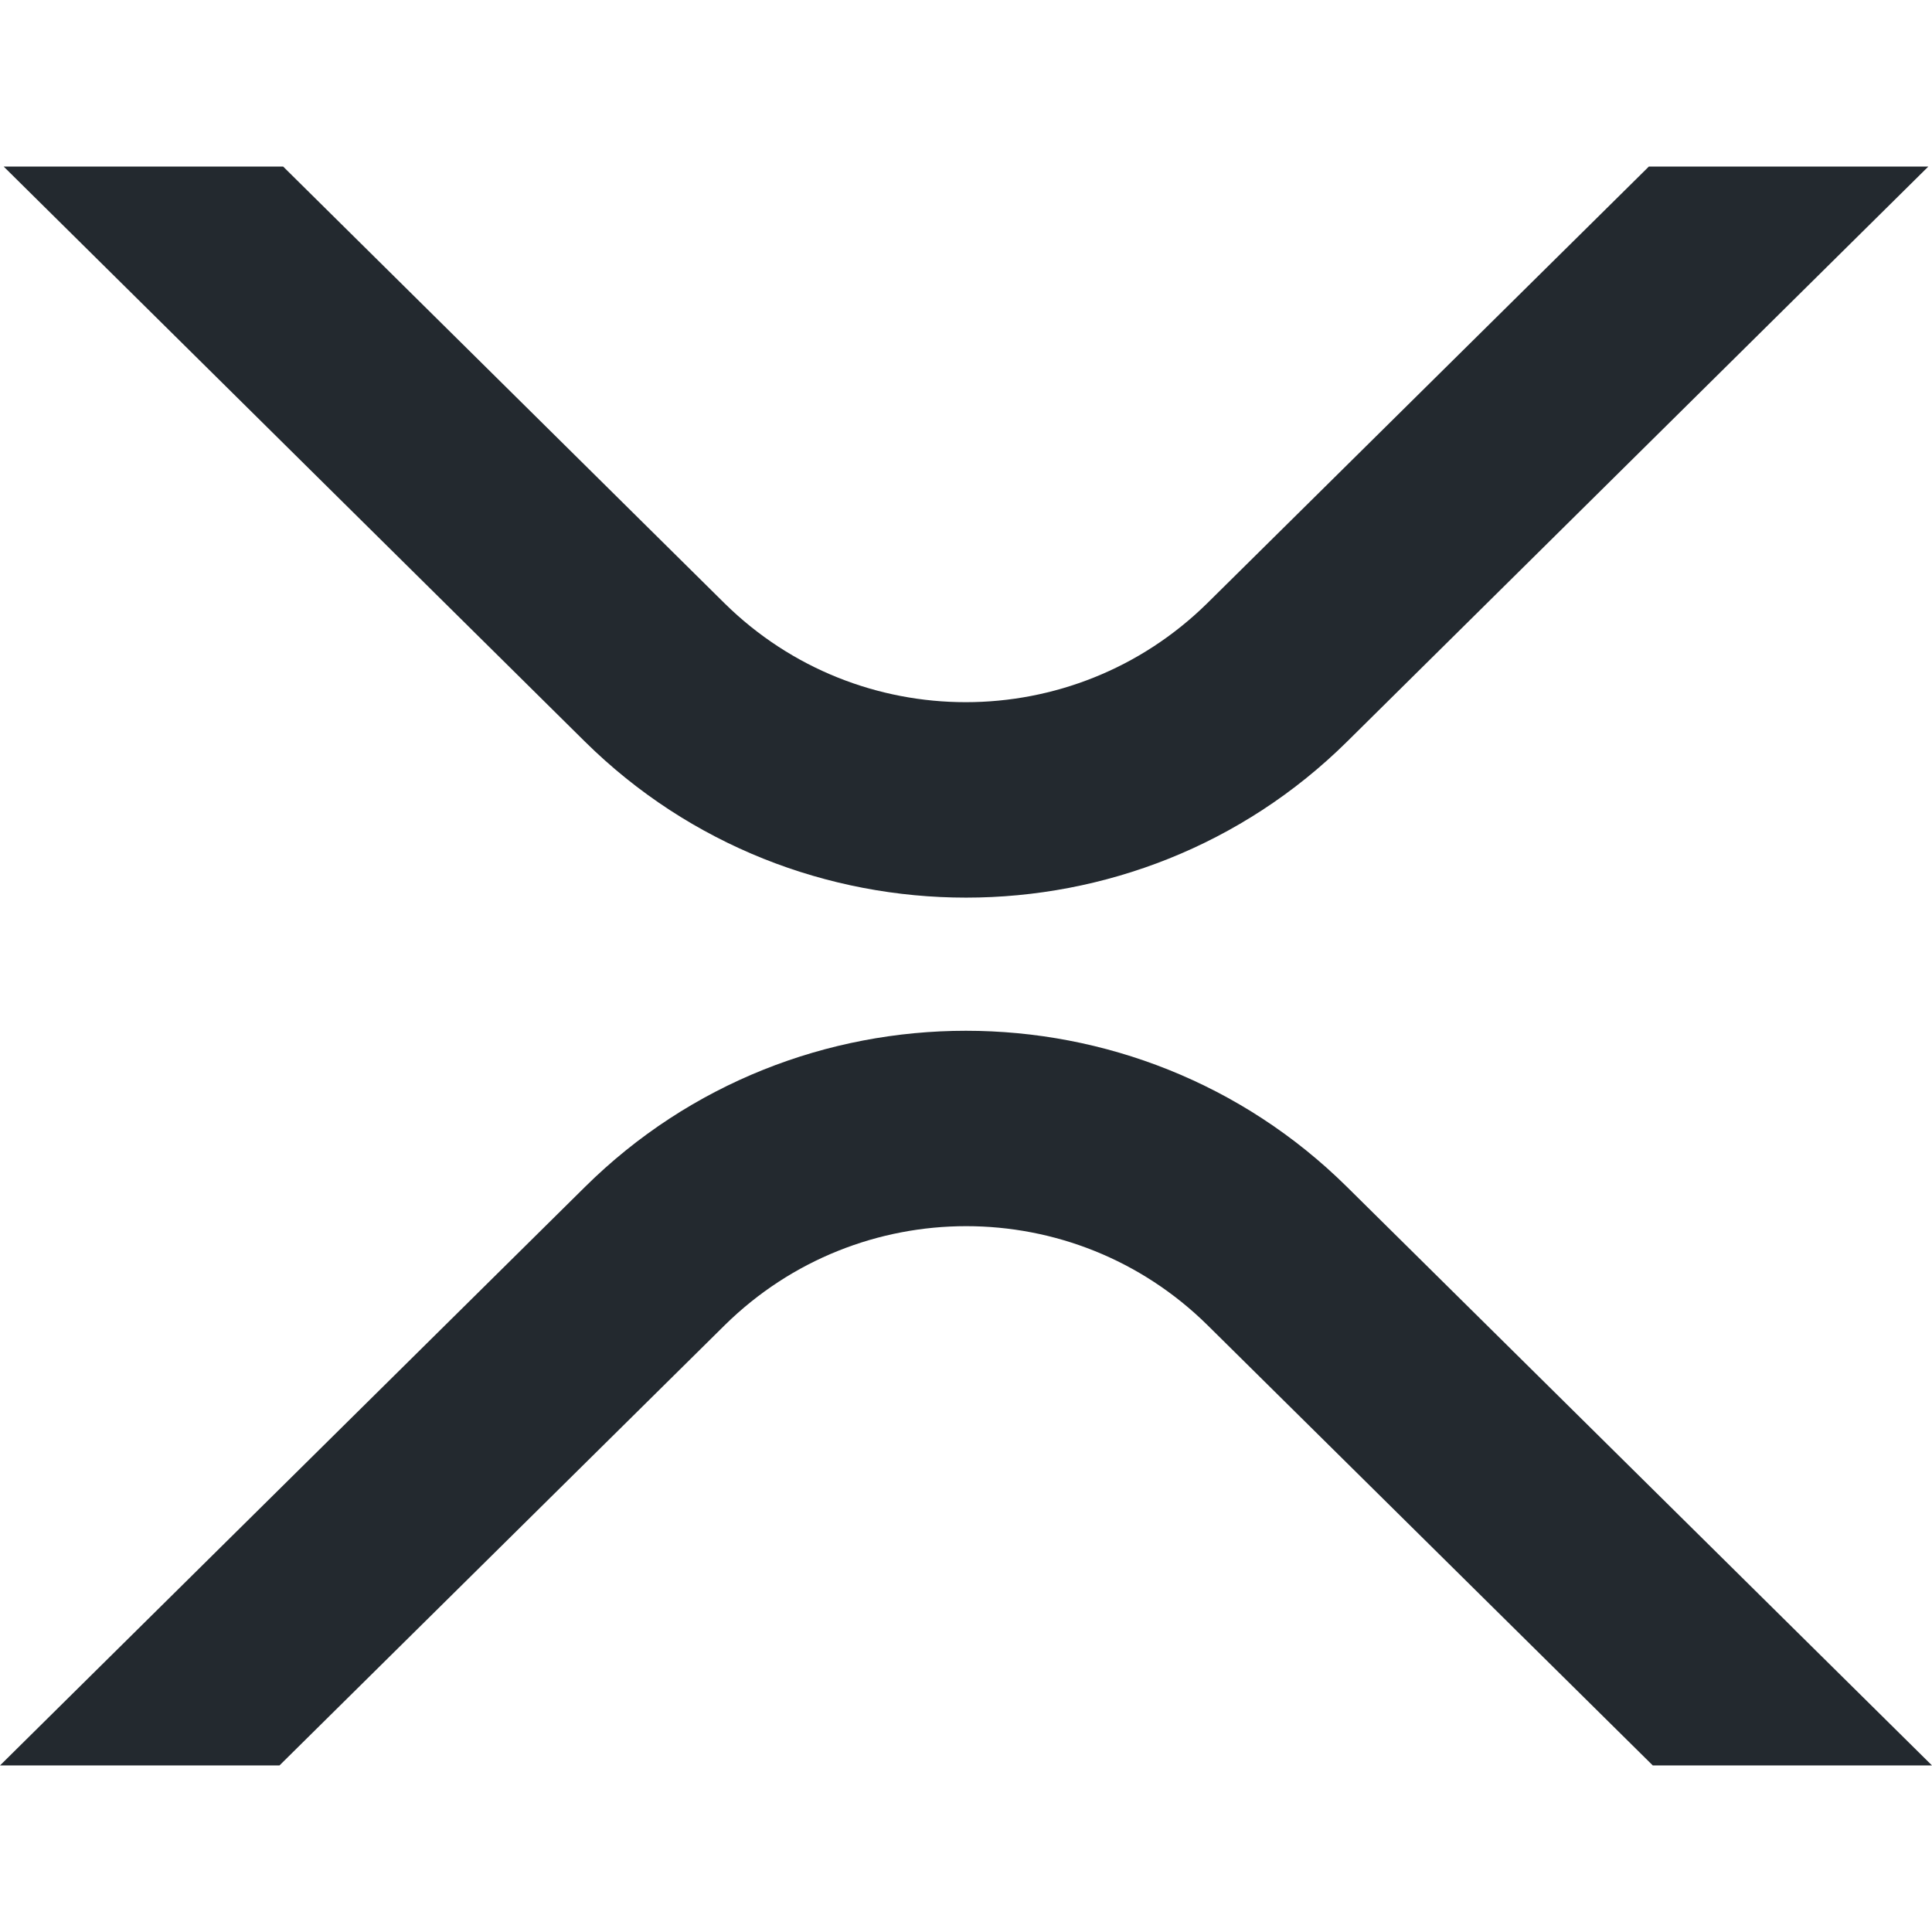 <?xml version="1.0" encoding="UTF-8"?>
<svg xmlns="http://www.w3.org/2000/svg" xmlns:xlink="http://www.w3.org/1999/xlink" width="29px" height="29px" viewBox="0 0 29 24" version="1.1">
<g id="surface1">
<path style=" stroke:none;fill-rule:nonzero;fill:rgb(13.725%,16.078%,18.431%);fill-opacity:1;" d="M 24.75 0 L 28.945 0 L 20.219 8.633 C 17.062 11.754 11.941 11.754 8.781 8.633 L 0.055 0 L 4.25 0 L 10.875 6.555 C 12.883 8.535 16.109 8.535 18.121 6.555 Z M 24.75 0 "/>
<path style=" stroke:none;fill-rule:nonzero;fill:rgb(13.725%,16.078%,18.431%);fill-opacity:1;" d="M 4.195 24 L 0 24 L 8.781 15.316 C 11.938 12.191 17.059 12.191 20.219 15.316 L 29 24 L 24.809 24 L 18.125 17.391 C 16.117 15.41 12.891 15.41 10.879 17.391 Z M 4.195 24 "/>
</g>
</svg>
